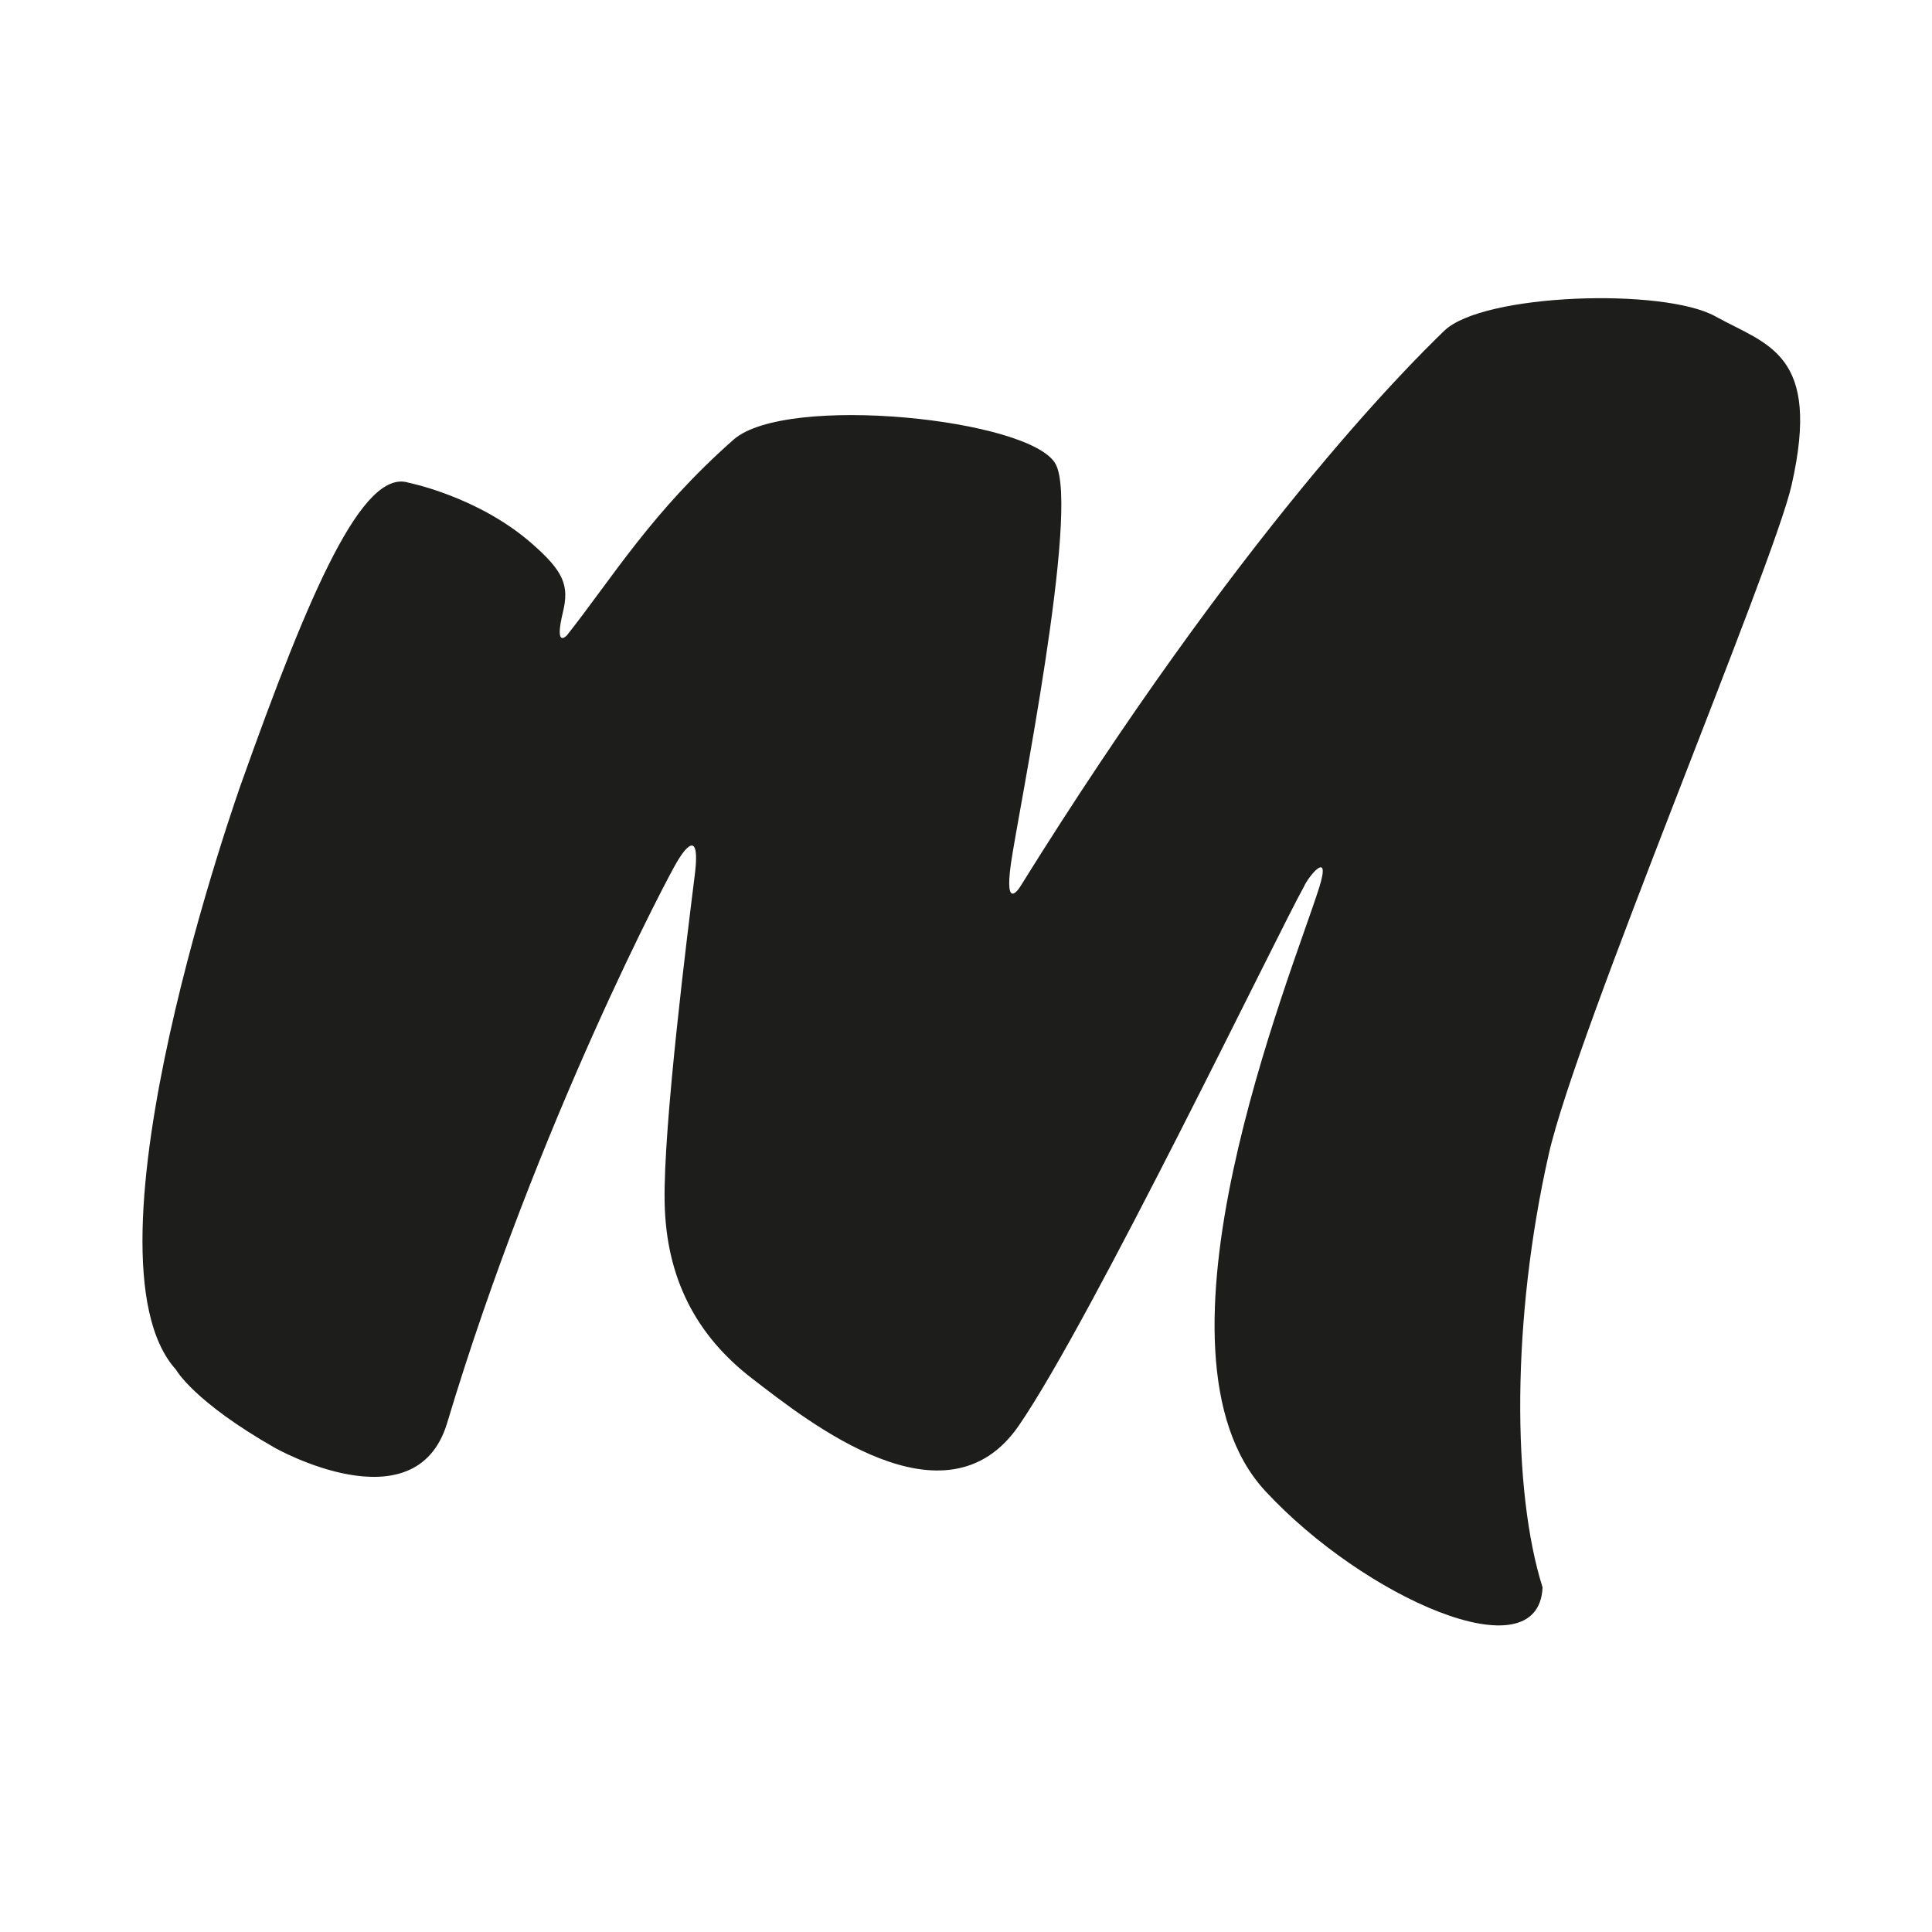 <svg xmlns="http://www.w3.org/2000/svg" version="1.1" xmlns:xlink="http://www.w3.org/1999/xlink" width="1000" height="1000"><svg id="SvgjsSvg1062" xmlns="http://www.w3.org/2000/svg" viewBox="0 0 1000 1000"><defs><style>.cls-1{fill:#1d1d1b;}</style></defs><path class="cls-1" d="M350.69,445.66s12.62-22.26,8.9,7.42c-3.71,29.68-16.32,129.84-15.58,169.16.74,39.32,16.32,69,45.26,91.26,28.94,22.26,100.16,79.39,138,24.48,37.84-54.9,134.32-255.36,147.67-279.1,2.21-5.22,14.37-19.95,7.79.78-14.48,45.64-94.61,239.85-27.89,312.02,50.88,55.03,141.55,95.48,143.59,49.94-15.76-49.85-16.11-138.89,3.22-224.31,14.42-63.72,116.09-304.03,125.66-346.15,15.59-68.58-12.76-72.6-39.47-87.43-26.71-14.84-120.19-11.87-140.23,7.42-20.03,19.29-106.09,105.35-219.61,287.87,0,0-8.35,13.45-4.73-12.15,3.62-25.6,35.89-183.35,23.09-206.72-12.8-23.37-139.45-36.55-166.65-12.61-42.2,37.15-62.95,71.82-86.25,101.27,0,0-6.78,7.48-2.1-11.92,3.32-13.79.6-21.12-16.6-36.01-27.71-23.98-63.26-31.02-63.26-31.02-23.71-7.56-51.15,55.88-86.58,155.44,0,0-87.39,244.6-33.79,303.69,0,0,8.9,16.32,51.19,40.44,0,0,72.6,41,89.03-12.61h0c46.83-156.11,116.2-286.54,119.32-291.15Z"></path></svg><style>@media (prefers-color-scheme: light) { :root { filter: none; } }
<!-- @media (prefers-color-scheme: dark) { :root { filter: none; } } -->
</style></svg>